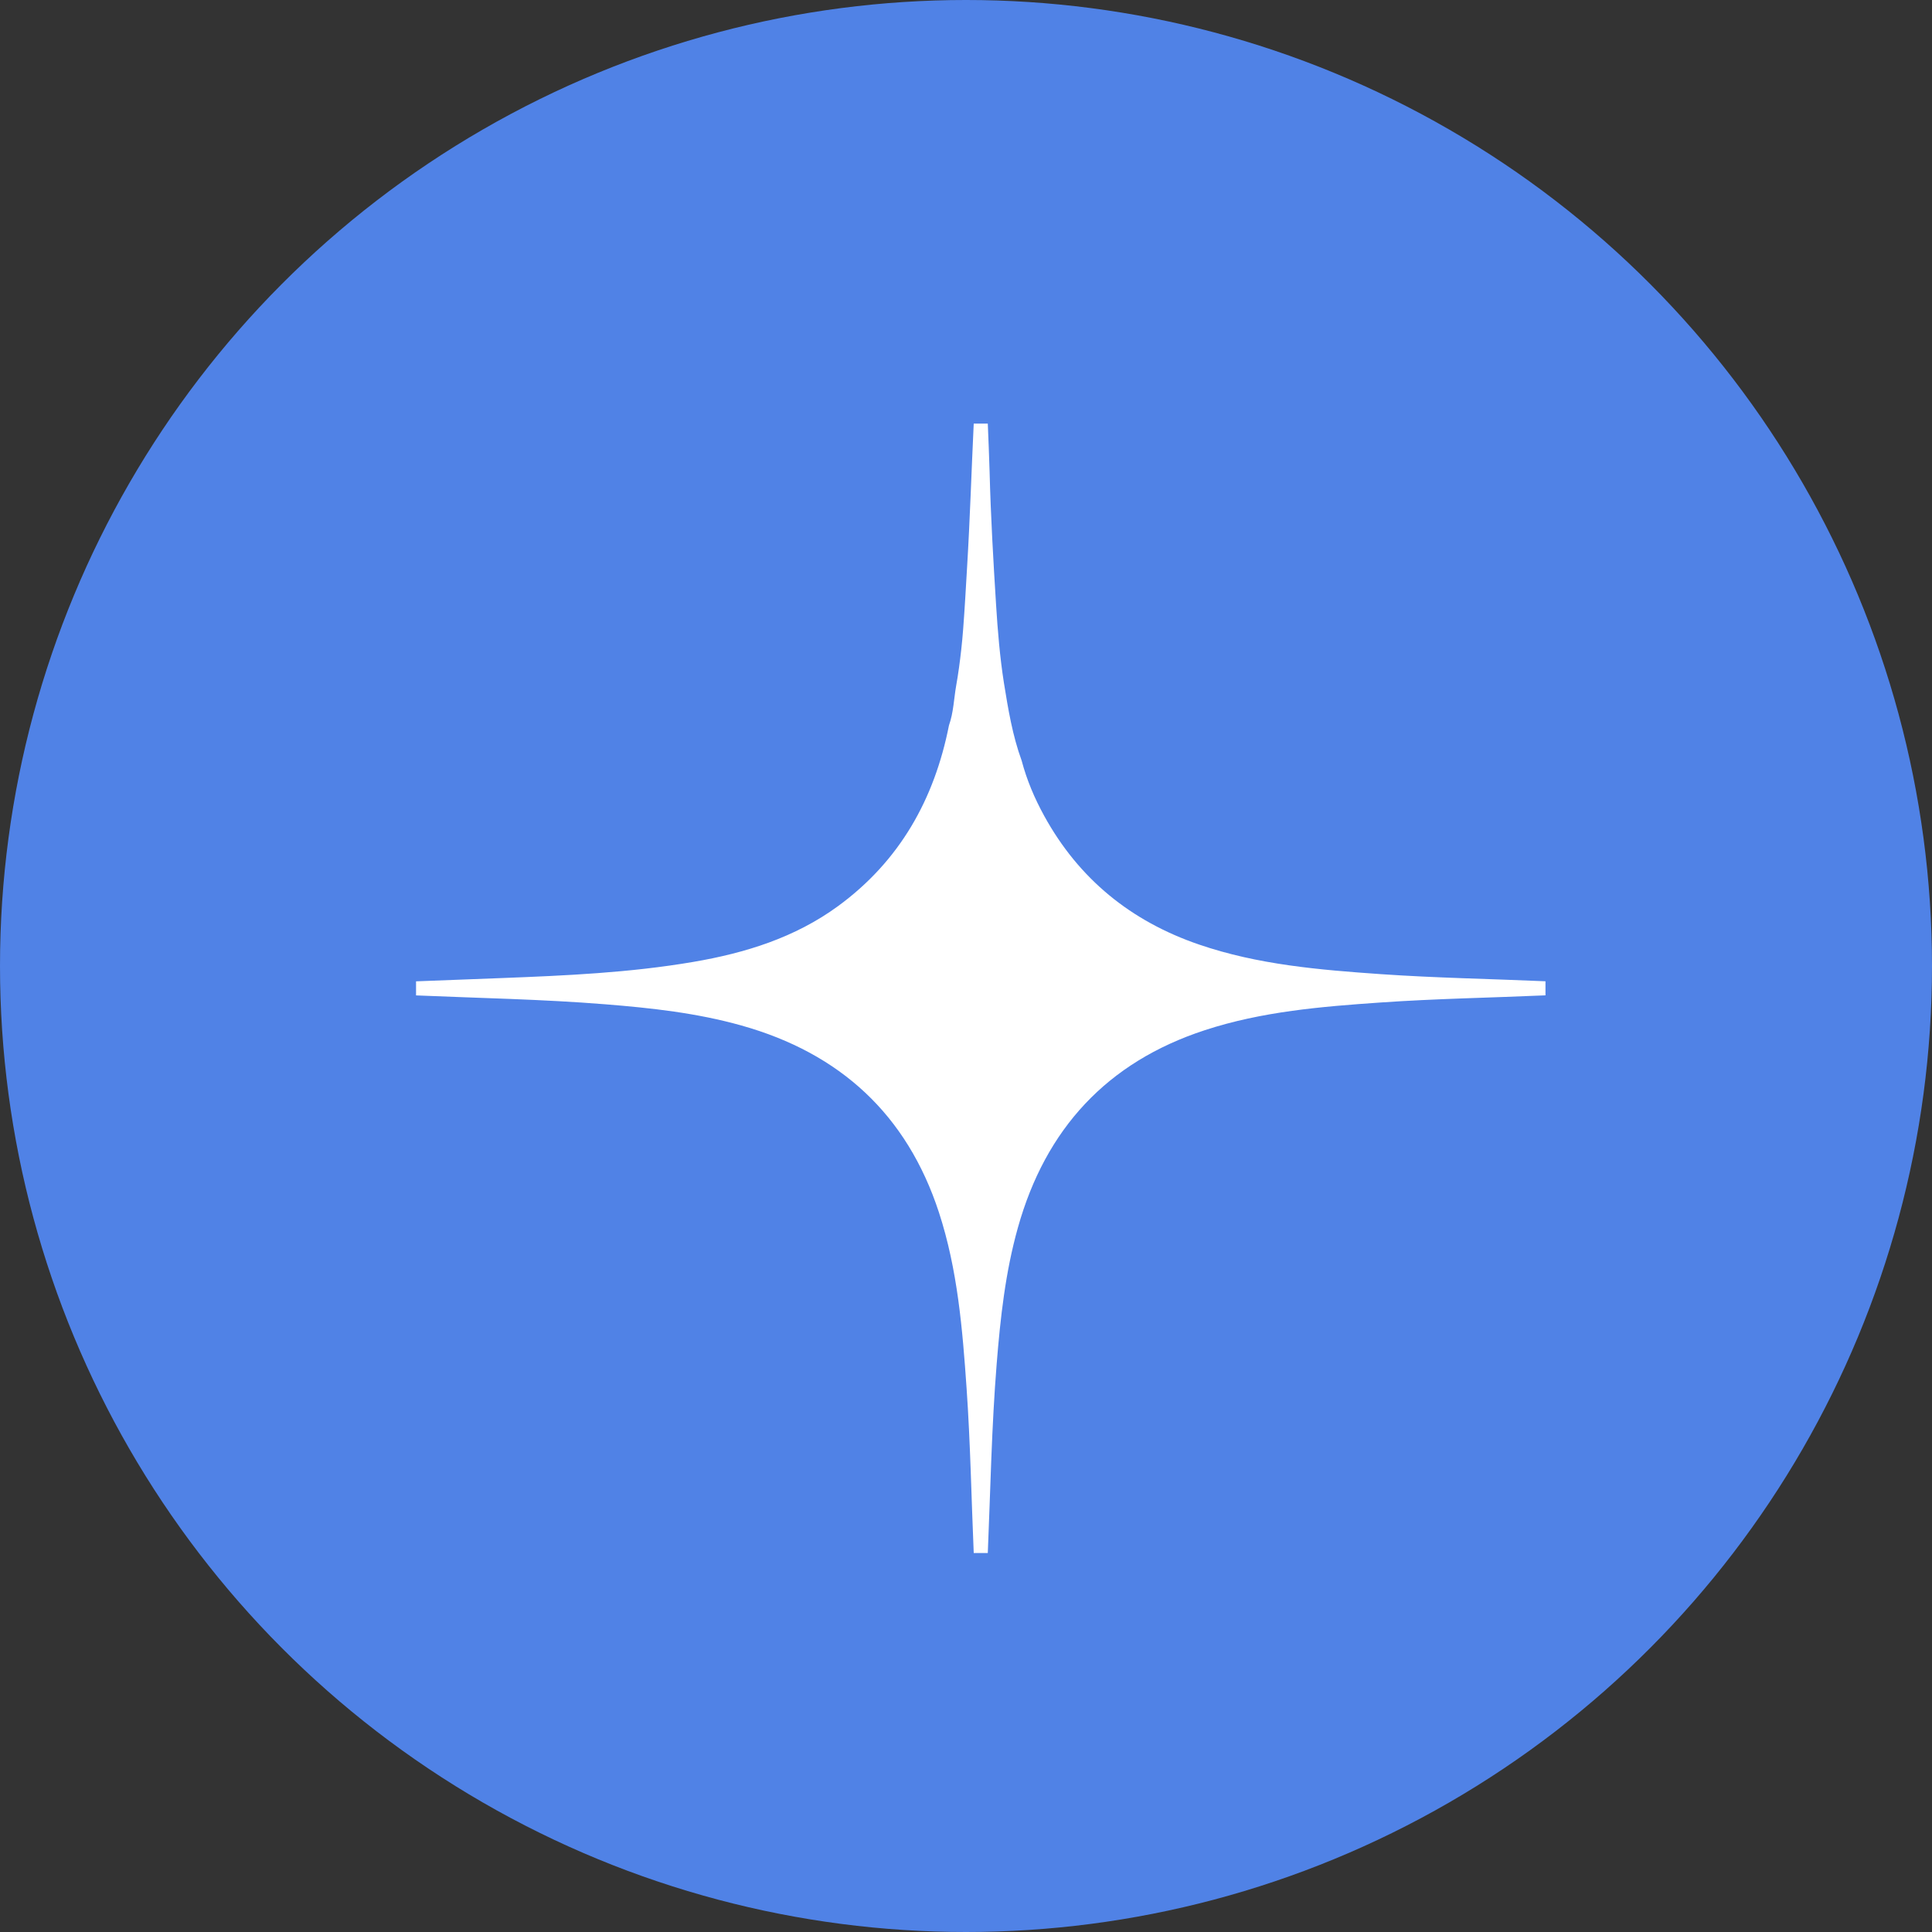 <svg width="32" height="32" viewBox="0 0 32 32" fill="none" xmlns="http://www.w3.org/2000/svg">
<rect x="0" y="0" width="32" height="32" fill="#333333" stroke="none"/>
<circle cx="16" cy="16" r="16" fill="#5082E6"/>
<path d="M15.718 12.014C15.794 11.8 15.799 11.573 15.838 11.352C15.873 11.157 15.899 10.959 15.921 10.762C15.934 10.648 15.944 10.533 15.953 10.419C15.979 10.078 15.998 9.735 16.018 9.394C16.066 8.601 16.09 7.808 16.128 7.016C16.206 7.016 16.283 7.016 16.361 7.016C16.371 7.283 16.384 7.55 16.391 7.817C16.41 8.551 16.452 9.283 16.498 10.015C16.525 10.448 16.561 10.882 16.628 11.31C16.698 11.745 16.77 12.182 16.922 12.599C17.007 12.92 17.135 13.222 17.295 13.513C17.87 14.56 18.734 15.259 19.858 15.644C20.835 15.979 21.853 16.064 22.872 16.135C23.78 16.198 24.69 16.213 25.598 16.253C25.598 16.331 25.598 16.408 25.598 16.486C24.69 16.526 23.78 16.541 22.873 16.604C21.888 16.672 20.903 16.753 19.956 17.063C18.334 17.593 17.318 18.699 16.86 20.332C16.652 21.07 16.569 21.829 16.508 22.591C16.424 23.633 16.405 24.679 16.361 25.723C16.283 25.723 16.206 25.723 16.128 25.723C16.089 24.815 16.073 23.905 16.01 22.998C15.942 22.013 15.861 21.029 15.552 20.082C15.022 18.46 13.914 17.444 12.282 16.986C11.544 16.778 10.785 16.695 10.023 16.634C8.981 16.55 7.935 16.532 6.891 16.487C6.891 16.409 6.891 16.331 6.891 16.254C7.362 16.235 7.833 16.218 8.304 16.2C9.368 16.159 10.431 16.112 11.484 15.932C12.345 15.785 13.165 15.531 13.881 15.008C14.903 14.26 15.476 13.238 15.718 12.014Z" fill="white"/>
</svg>
